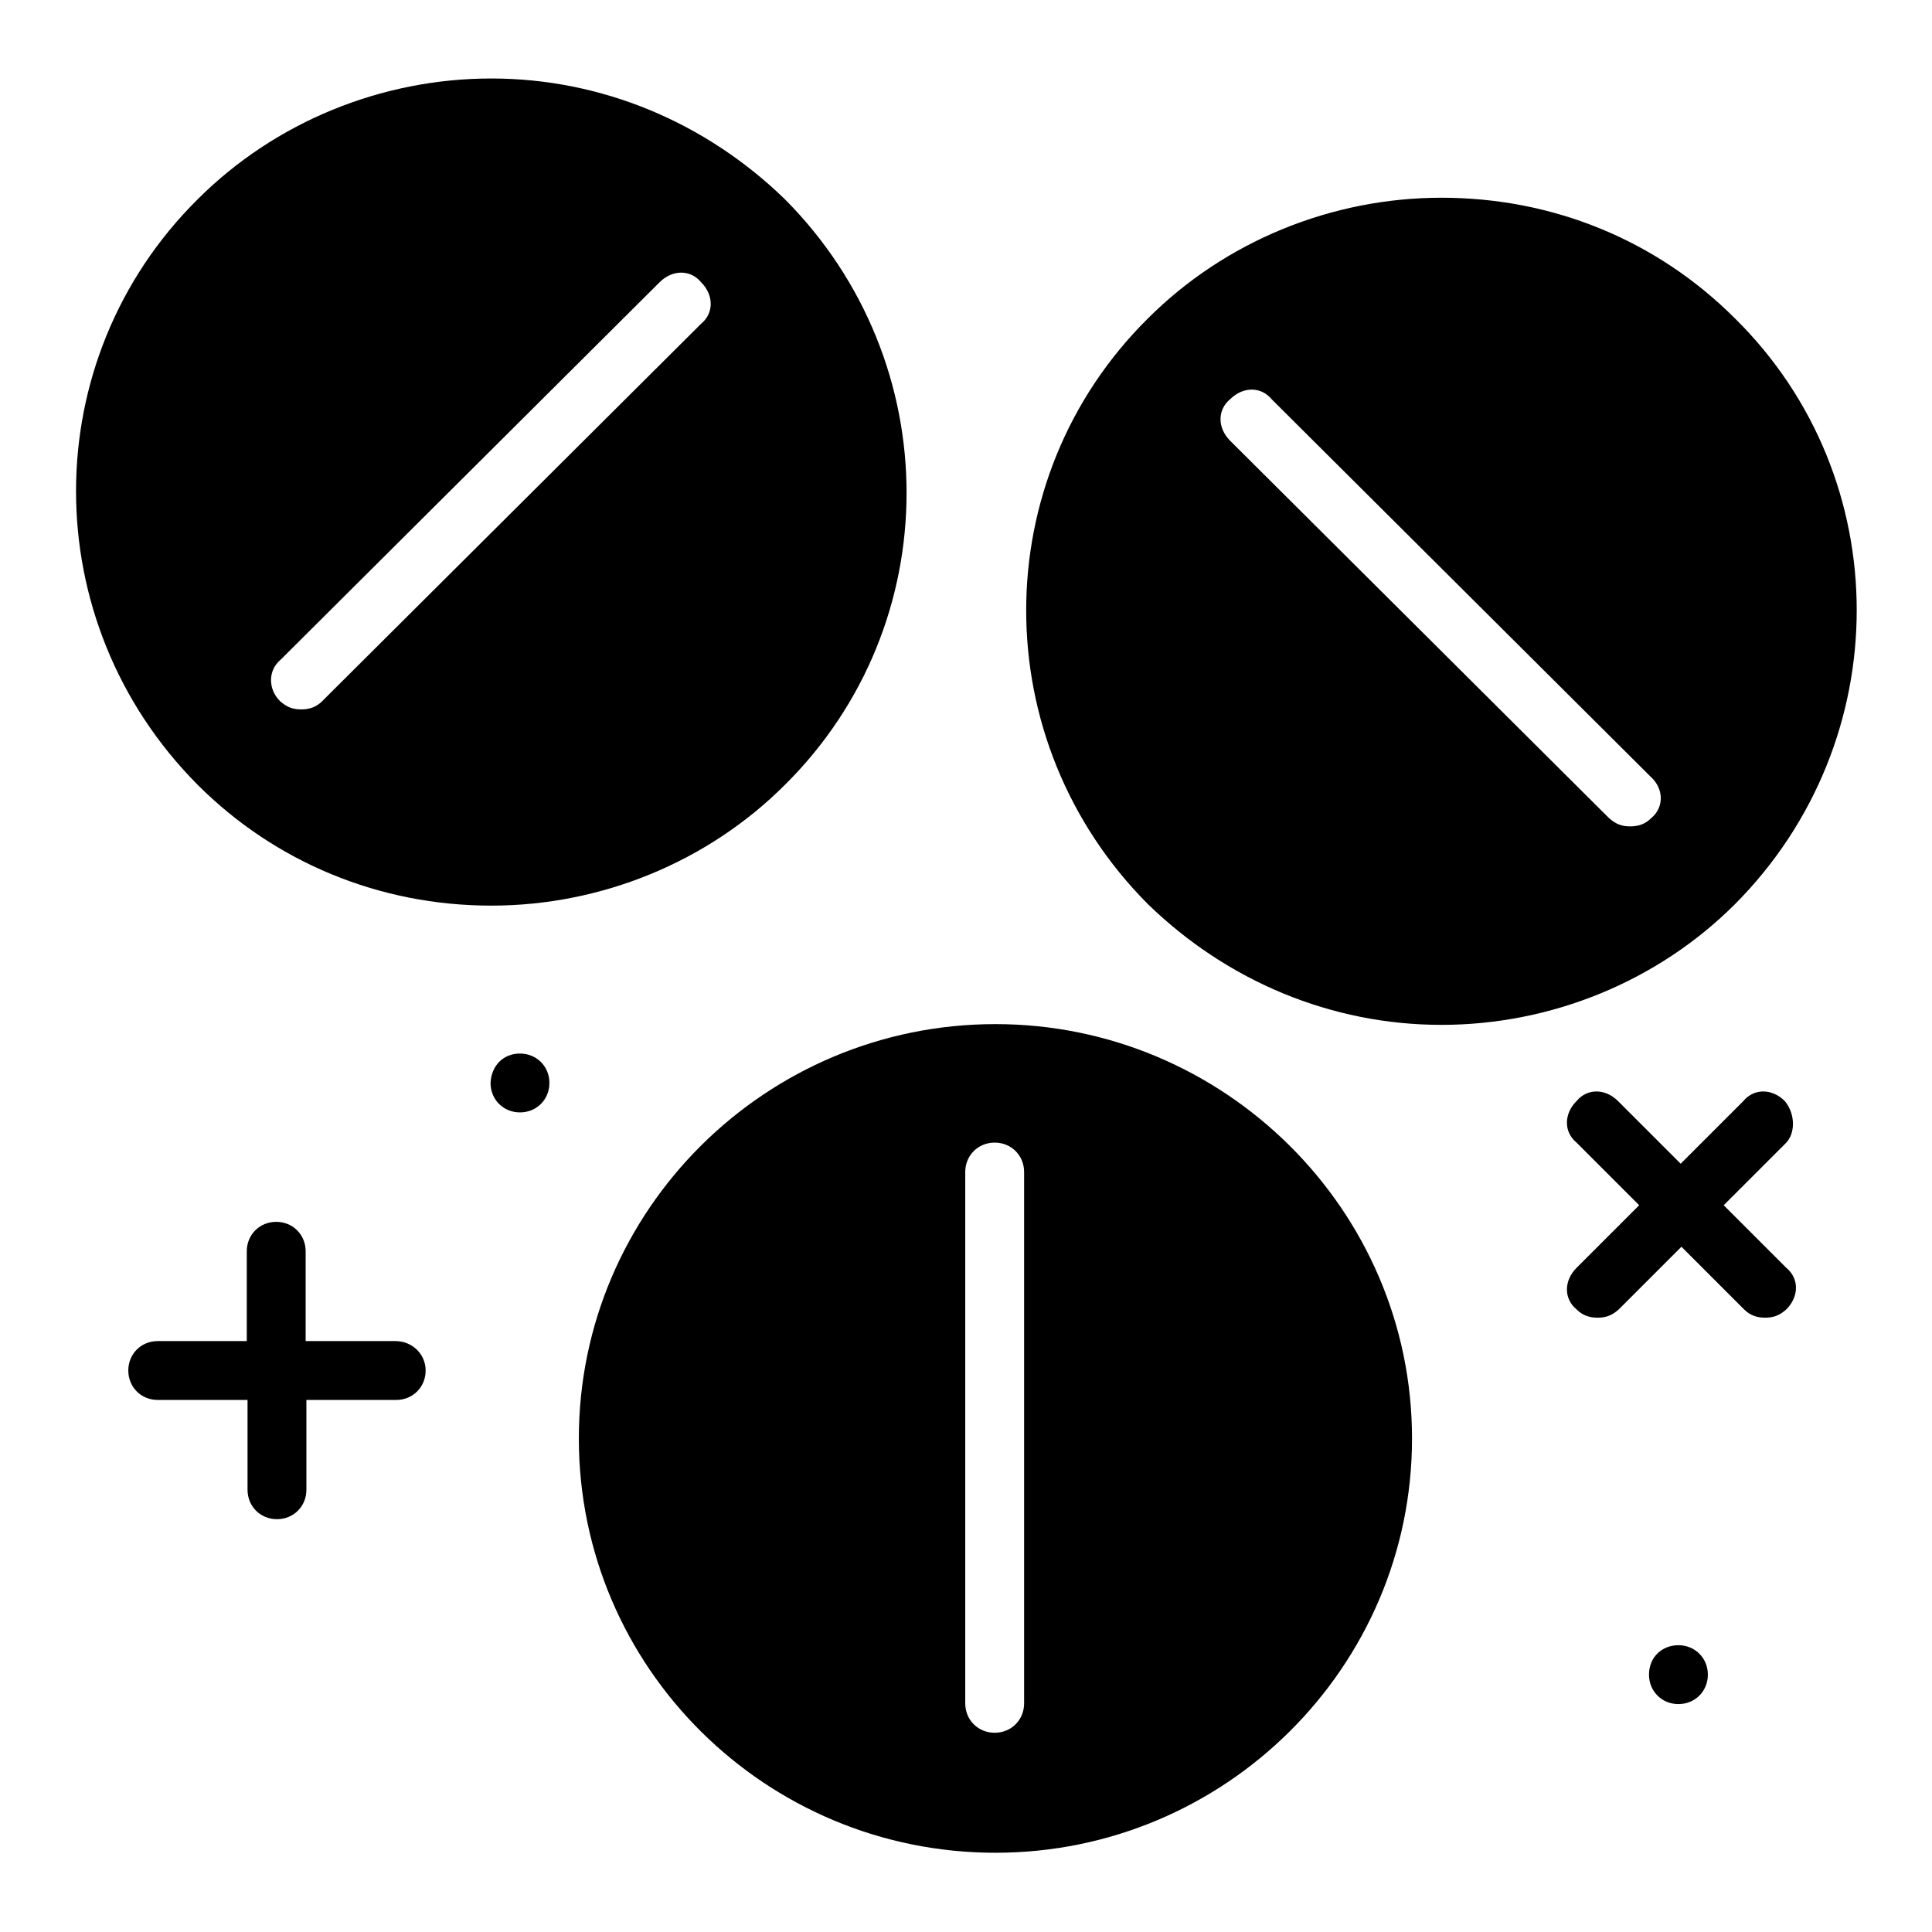 <?xml version="1.0" encoding="utf-8"?>
<!-- Svg Vector Icons : http://www.onlinewebfonts.com/icon -->
<!DOCTYPE svg PUBLIC "-//W3C//DTD SVG 1.1//EN" "http://www.w3.org/Graphics/SVG/1.1/DTD/svg11.dtd">
<svg version="1.1" xmlns="http://www.w3.org/2000/svg" xmlns:xlink="http://www.w3.org/1999/xlink" x="0px" y="0px" viewBox="0 0 256 256" enable-background="new 0 0 256 256" xml:space="preserve">
<g> <path fill="#000000" d="M68.9,139.6c2.2,0,3.9,1.7,3.9,3.9c0,2.2-1.7,3.9-3.9,3.9c-2.2,0-3.9-1.7-3.9-3.9 C65.1,141.2,66.7,139.6,68.9,139.6z M222.4,218c2.2,0,3.9,1.7,3.9,3.9c0,2.2-1.7,3.9-3.9,3.9c-2.2,0-3.9-1.7-3.9-3.9 C218.5,219.6,220.2,218,222.4,218z M52.4,177.7H40.5v-11.9c0-2.2-1.7-3.9-3.9-3.9c-2.2,0-3.9,1.7-3.9,3.9v11.9H20.9 c-2.2,0-3.9,1.7-3.9,3.9s1.7,3.9,3.9,3.9h11.9v11.9c0,2.2,1.7,3.9,3.9,3.9c2.2,0,3.9-1.7,3.9-3.9v-11.9h11.9c2.2,0,3.9-1.7,3.9-3.9 S54.6,177.7,52.4,177.7z M236.5,145.9c-1.7-1.7-4.1-1.7-5.5,0l-8.3,8.3l-8.3-8.3c-1.7-1.7-4.1-1.7-5.5,0c-1.7,1.7-1.7,4.1,0,5.5 l8.3,8.3l-8.3,8.3c-1.7,1.7-1.7,4.1,0,5.5c0.8,0.8,1.7,1.1,2.8,1.1c1.1,0,1.9-0.3,2.8-1.1l8.3-8.3l8.3,8.3c0.8,0.8,1.7,1.1,2.8,1.1 c1.1,0,1.9-0.3,2.8-1.1c1.7-1.7,1.7-4.1,0-5.5l-8.3-8.3l8.3-8.3C237.9,150.1,237.9,147.6,236.5,145.9L236.5,145.9z M65.1,120 c14.6,0,28.7-5.8,38.9-16c21.5-21.3,21.5-56,0-77.6c-10.5-10.2-24.3-16-38.9-16s-28.7,5.8-38.9,16c-21.5,21.3-21.5,56,0,77.6 C36.4,114.2,50.2,120,65.1,120z M37.2,87.4l50.2-50c1.7-1.7,4.1-1.7,5.5,0c1.7,1.7,1.7,4.1,0,5.5l-50.2,50 c-0.8,0.8-1.7,1.1-2.8,1.1c-1.1,0-1.9-0.3-2.8-1.1C35.5,91.3,35.5,88.8,37.2,87.4z M229.9,42.2c-10.5-10.5-24.3-16-38.9-16 c-14.6,0-28.7,5.8-38.9,16c-21.5,21.3-21.5,56,0,77.6c10.5,10.2,24.3,16,38.9,16c14.6,0,28.7-5.8,38.9-16 C251.4,98.2,251.4,63.4,229.9,42.2z M218.8,108.4c-0.8,0.8-1.7,1.1-2.8,1.1s-1.9-0.3-2.8-1.1l-50.2-50c-1.7-1.7-1.7-4.1,0-5.5 c1.7-1.7,4.1-1.7,5.5,0l50.2,50C220.5,104.5,220.5,107,218.8,108.4z M131.9,135.7c-30.4,0-55.2,24.6-55.2,54.9 c0,30.4,24.8,54.9,55.2,54.9c30.4,0,55.2-24.6,55.2-54.9C187.1,160.3,162.2,135.7,131.9,135.7L131.9,135.7z M135.7,225.7 c0,2.2-1.7,3.9-3.9,3.9s-3.9-1.7-3.9-3.9v-70.4c0-2.2,1.7-3.9,3.9-3.9s3.9,1.7,3.9,3.9V225.7z"/></g>
</svg>